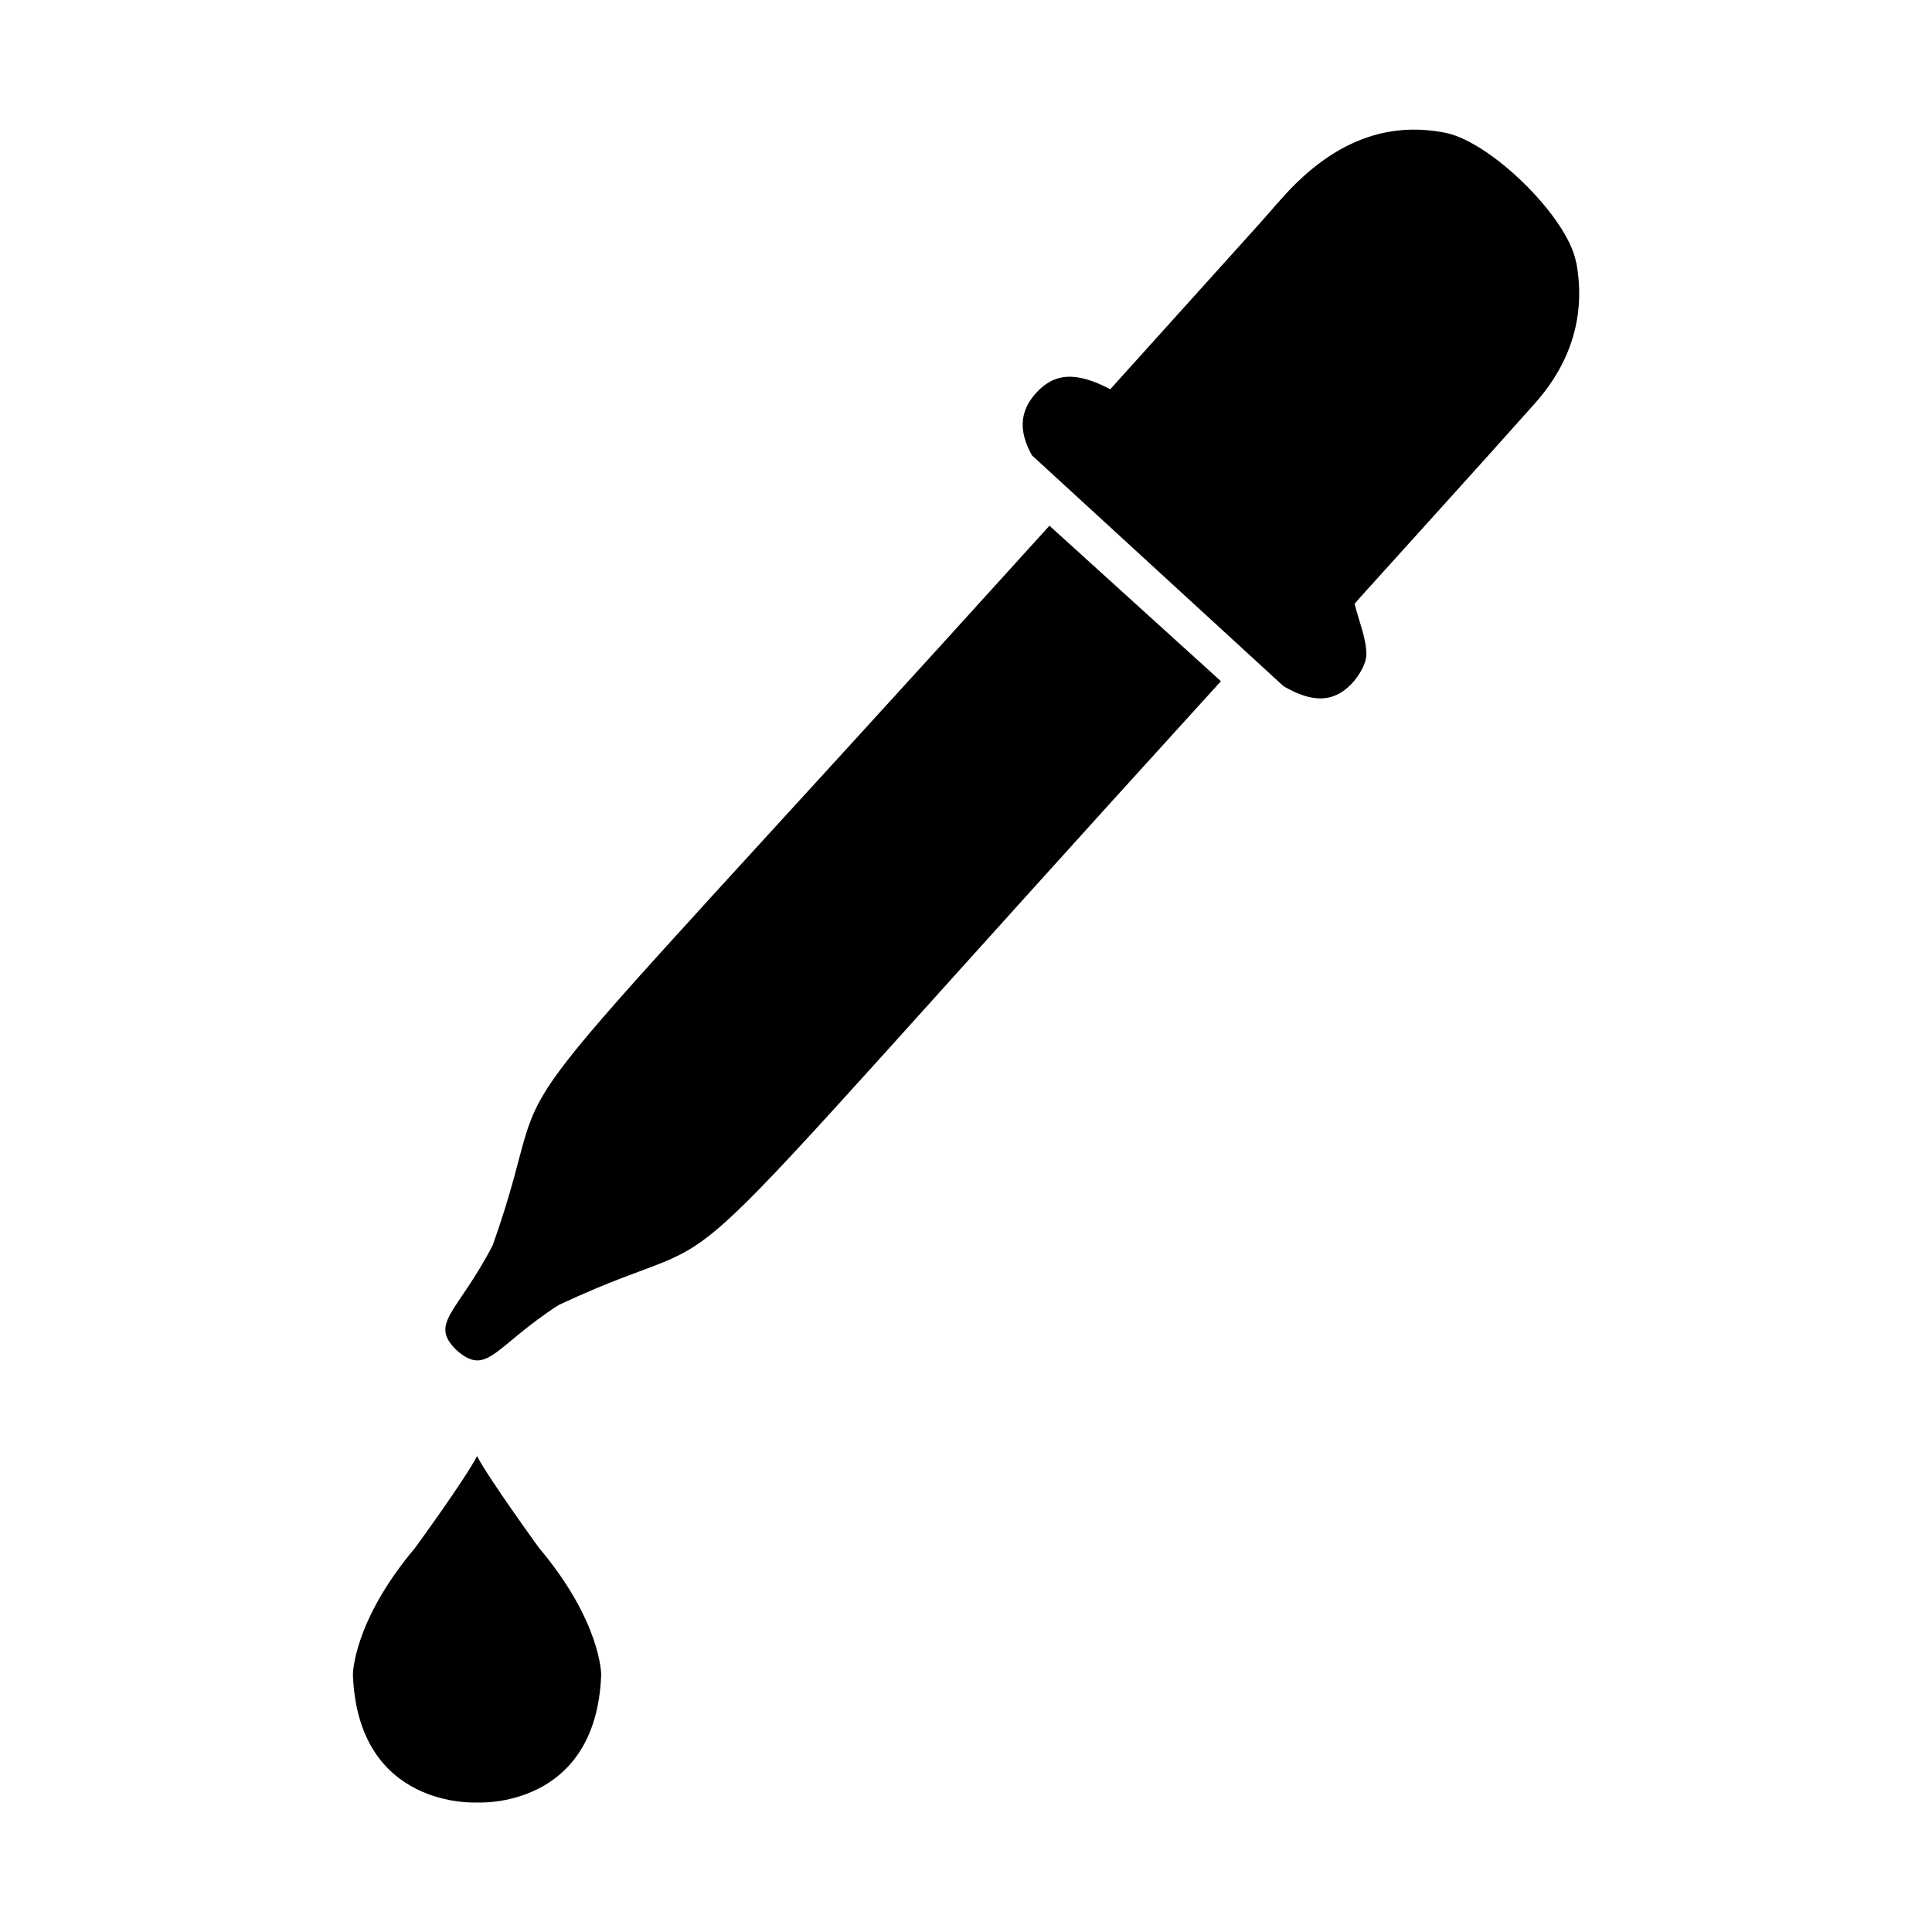 <?xml version="1.0" encoding="UTF-8"?>
<!-- Uploaded to: ICON Repo, www.iconrepo.com, Generator: ICON Repo Mixer Tools -->
<svg fill="#000000" width="800px" height="800px" version="1.1" viewBox="144 144 512 512" xmlns="http://www.w3.org/2000/svg">
 <g>
  <path d="m561.67 213.49c-2.168-11.891-22.52-31.891-34.66-34.309-15.668-3.074-28.566 2.672-39.598 13.453-3.426 3.375-6.449 7.106-9.672 10.68-13.199 14.609-26.348 29.27-39.5 43.832-9.168-4.785-14.965-4.383-19.902 1.258-4.082 4.684-4.434 9.875-0.855 16.273l66.652 61.164c7.559 4.434 13.199 4.383 17.938-0.504 2.016-2.117 4.031-5.34 4.031-8.012-0.051-4.18-1.863-8.363-3.125-13.301 0.656-0.754 2.066-2.418 3.527-3.981 14.762-16.375 29.574-32.648 44.234-49.121 9.523-10.68 13.602-23.227 10.984-37.434z"/>
  <path d="m270.47 529.78c-2.922 5.844-16.473 24.434-16.473 24.434-16.473 19.547-16.473 33.555-16.473 33.555 1.309 35.82 32.898 33.906 32.898 33.906s31.59 1.965 32.898-33.906c0 0 0-14.008-16.473-33.555 0 0-13.504-18.59-16.473-24.434z"/>
  <path d="m467.56 324.53-45.445-41.211c-164.8 182.13-126.86 132.35-147.52 190.64-9.27 17.984-17.18 20.707-9.422 28.012 8.012 6.902 9.926-1.211 26.902-12.141 56.023-26.25 10.125 16.375 175.48-165.3z"/>
 </g>
</svg>